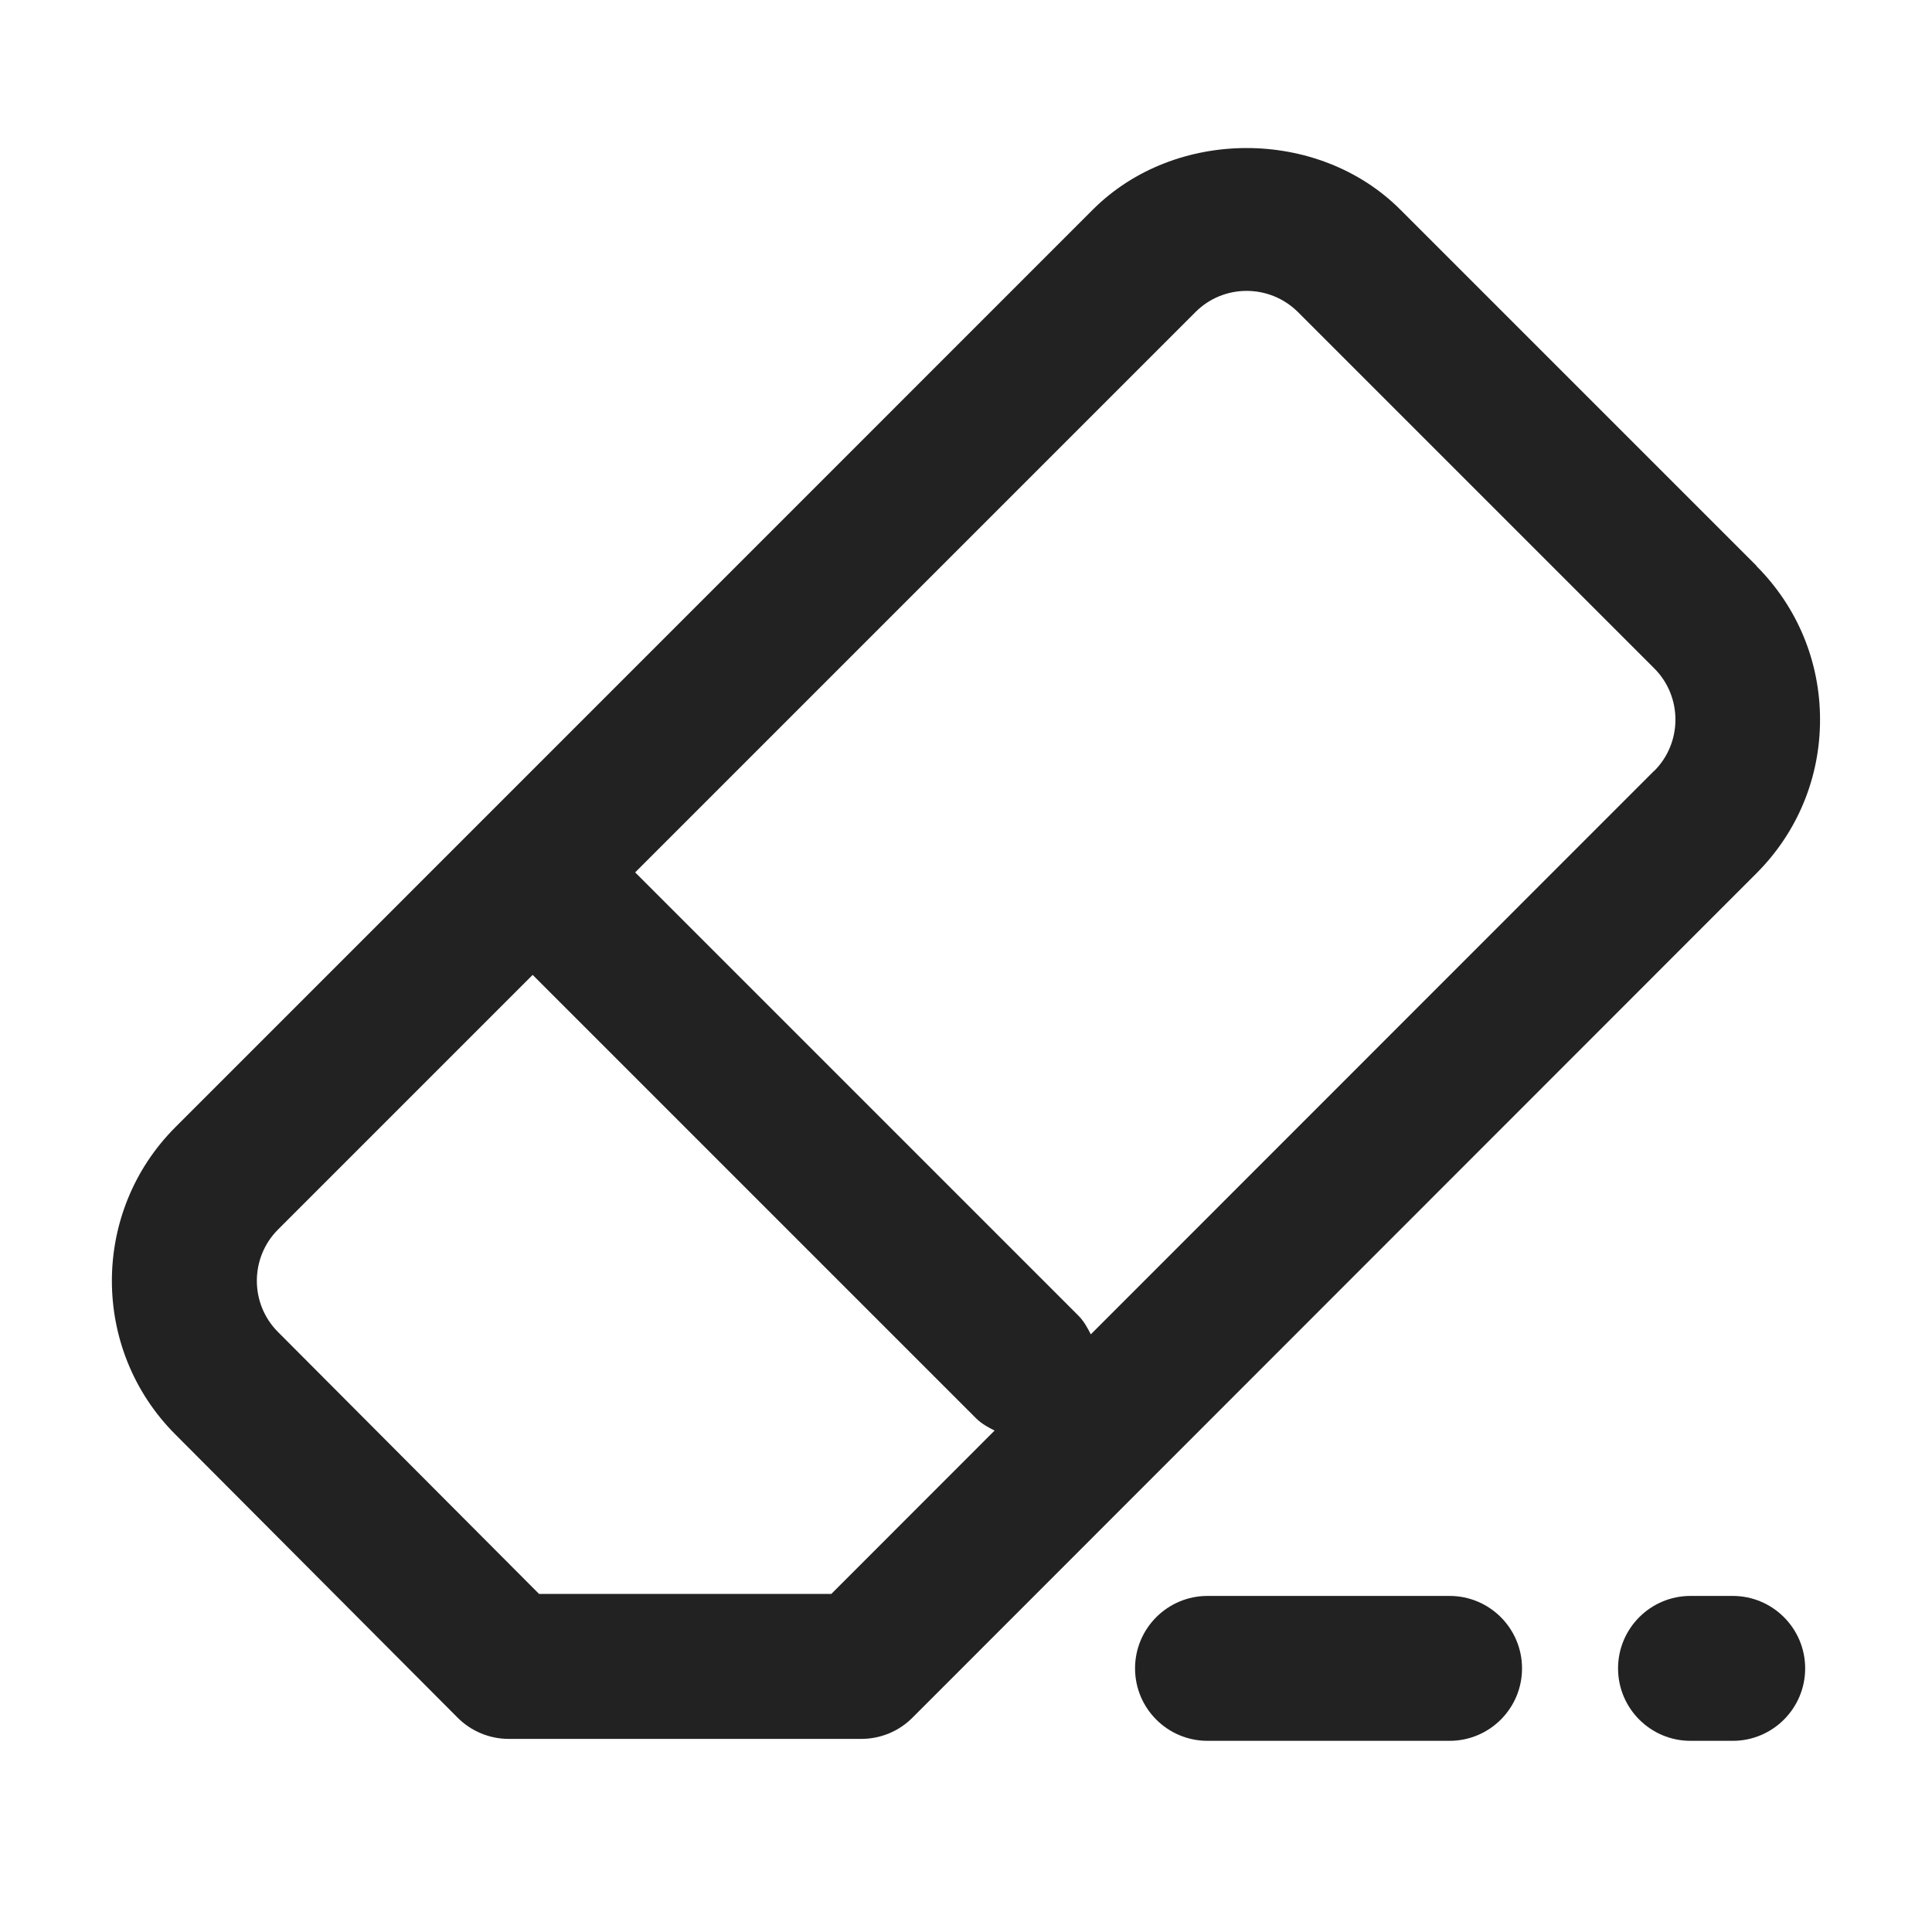 <?xml version="1.0" encoding="UTF-8"?>
<svg xmlns="http://www.w3.org/2000/svg" width="20" height="20" viewBox="0 0 20 20">
  <path d="m17.937,18.021h-.437c-.414,0-.75-.336-.75-.75s.336-.75.75-.75h.437c.414,0,.75.336.75.75s-.336.75-.75.75Z" fill="#222"/>
  <path d="m15.006,18.021h-2.506c-.414,0-.75-.336-.75-.75s.336-.75.75-.75h2.506c.414,0,.75.336.75.75s-.336.75-.75.75Z" fill="#222"/>
  <path d="m18.184,5.858l-3.688-3.688c-.851-.851-2.334-.849-3.183,0L1.816,11.668c-.876.876-.877,2.302-.003,3.179l2.923,2.933c.141.142.332.221.531.221h3.649c.199,0,.39-.079.53-.22l8.736-8.74c.425-.425.659-.99.659-1.591s-.234-1.166-.659-1.591Zm-9.577,10.642h-3.027l-2.703-2.712c-.291-.292-.291-.768.001-1.06l2.636-2.636,4.589,4.589c.057.057.125.094.193.128l-1.689,1.69Zm8.517-8.521l-5.832,5.834c-.035-.068-.071-.136-.128-.193l-4.589-4.589,5.8-5.8c.293-.294.769-.292,1.062,0l3.688,3.688c.292.292.292.769,0,1.061Z" fill="#222"/>
</svg>